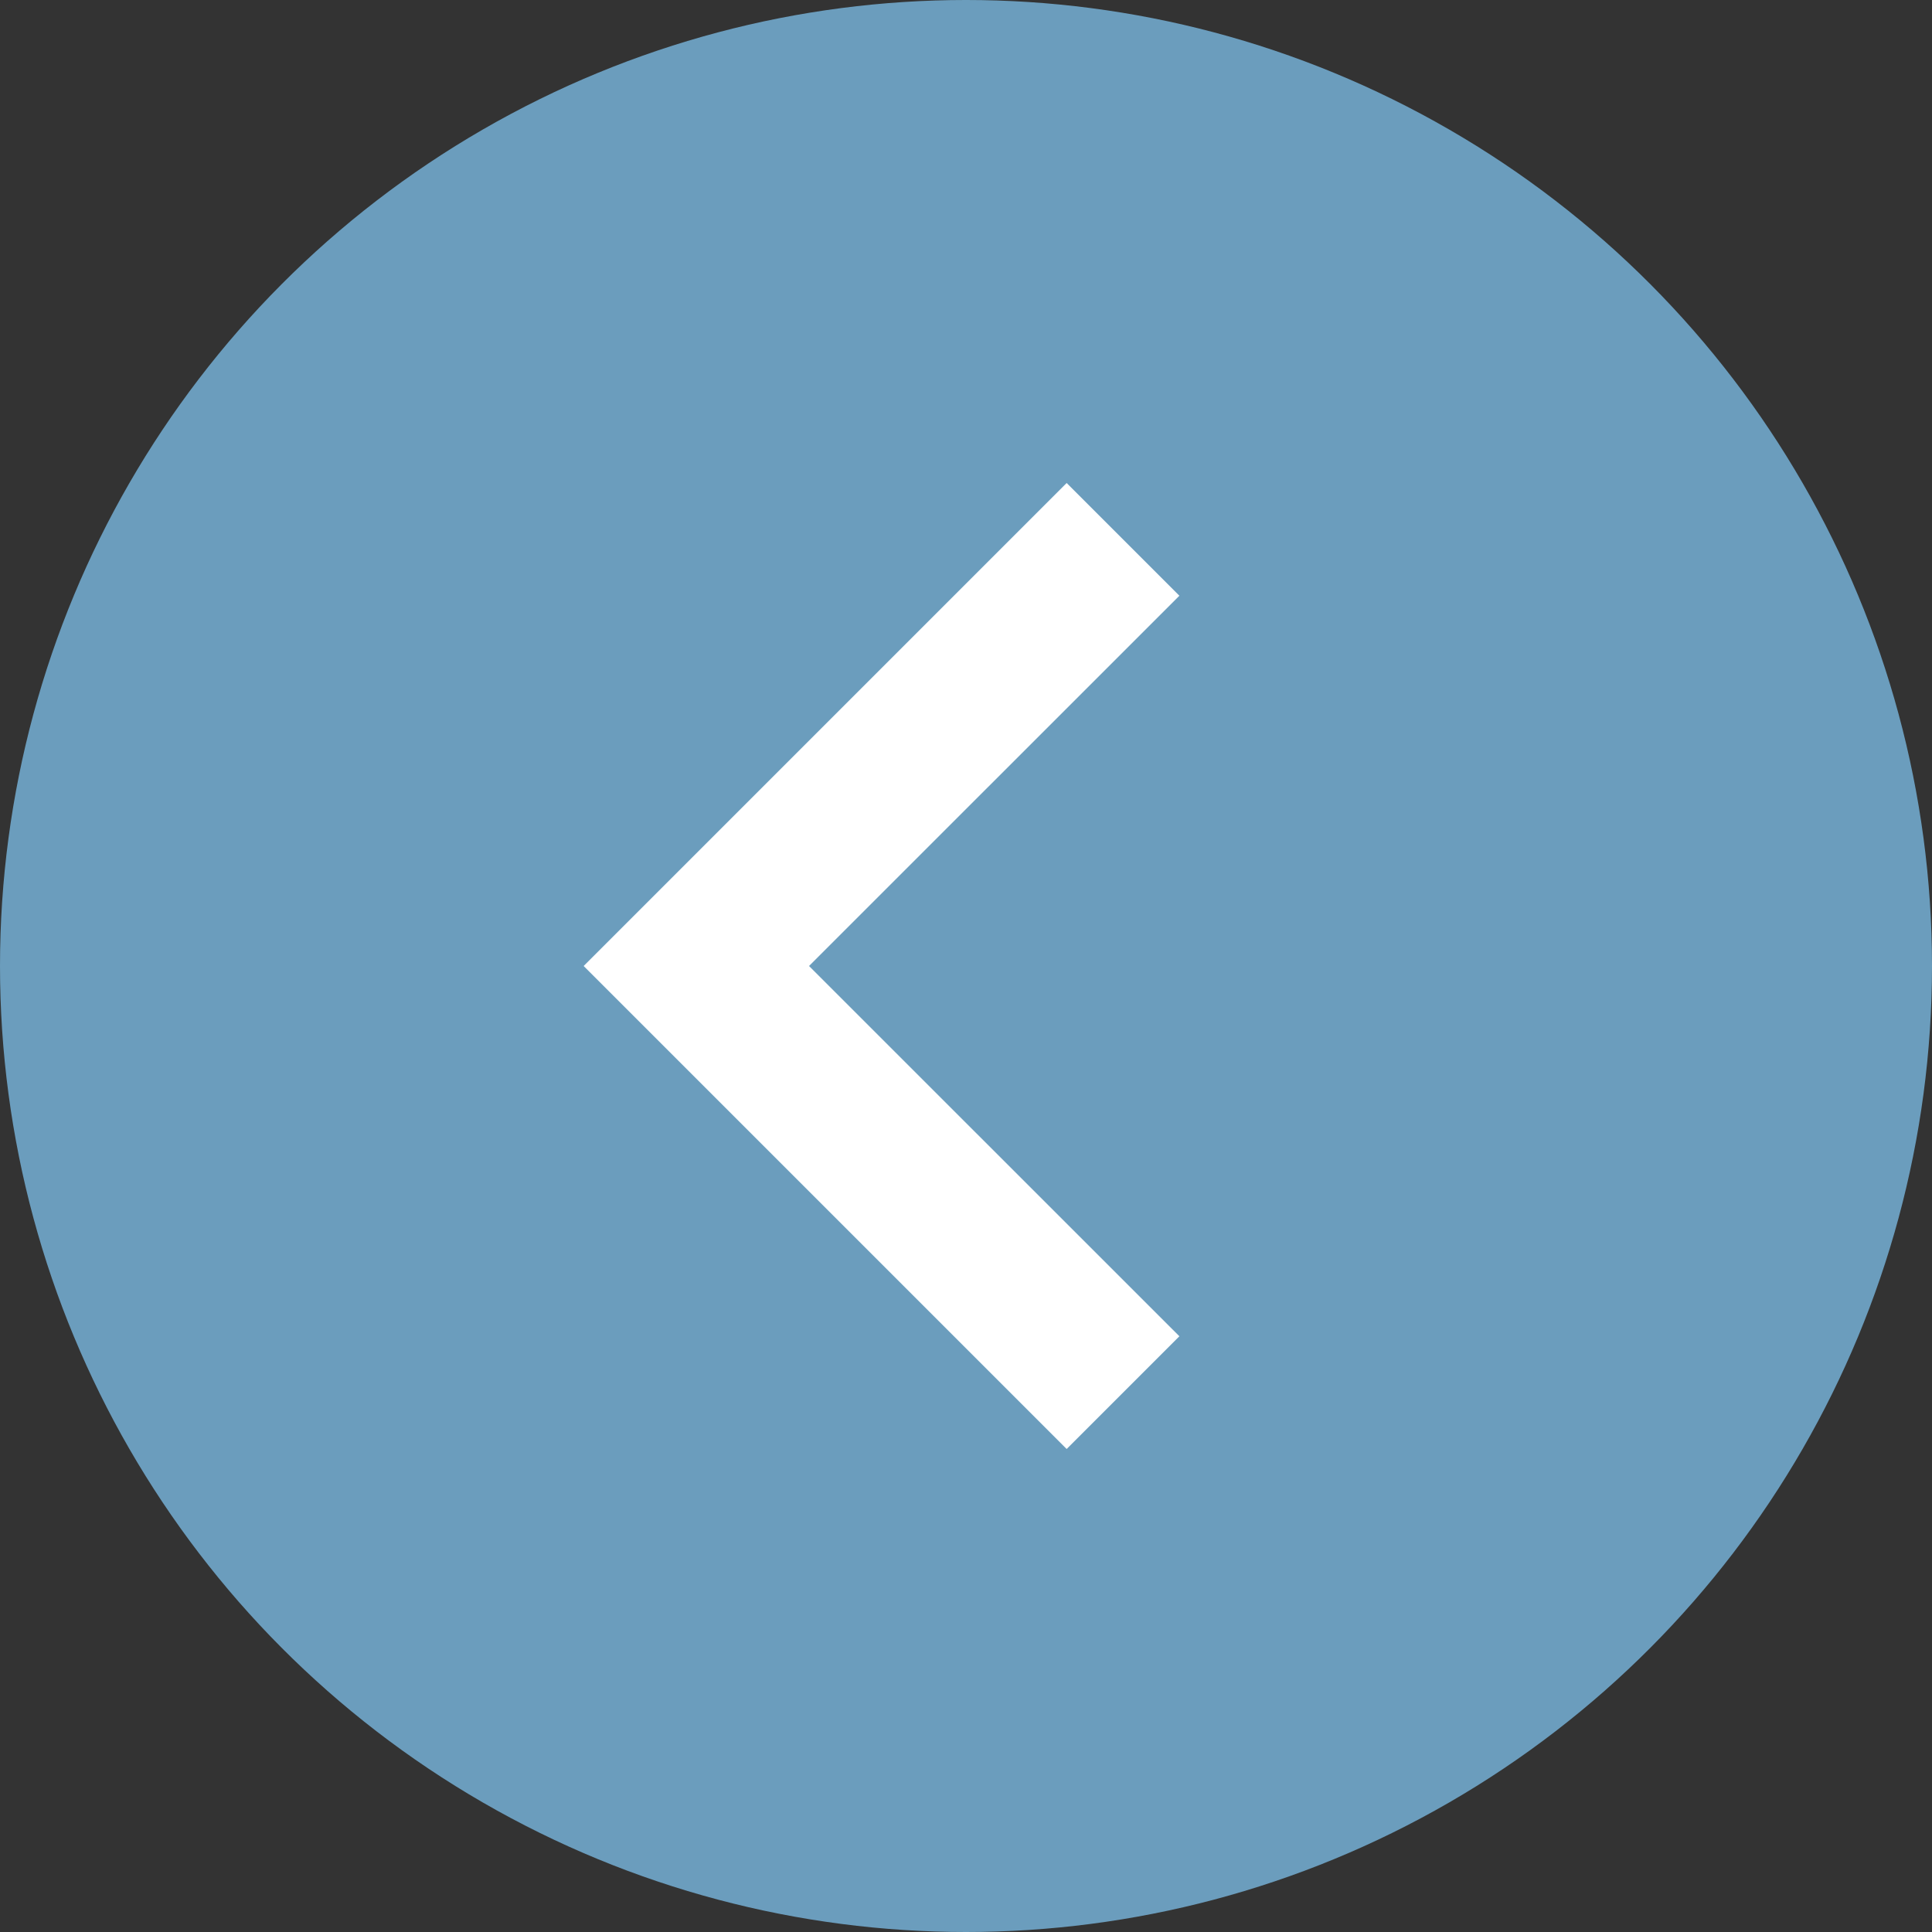 <svg xmlns="http://www.w3.org/2000/svg" width="20" height="20" viewBox="0 0 20 20"><rect x="0" y="0" width="20" height="20" fill="#333333" stroke="none"/><circle cx="10" cy="10" r="10" fill="#6B9DBD"/><path fill="#fff" d="m11.042 15-5-5 5-5 1.167 1.167L8.375 10l3.834 3.833z"/></svg>